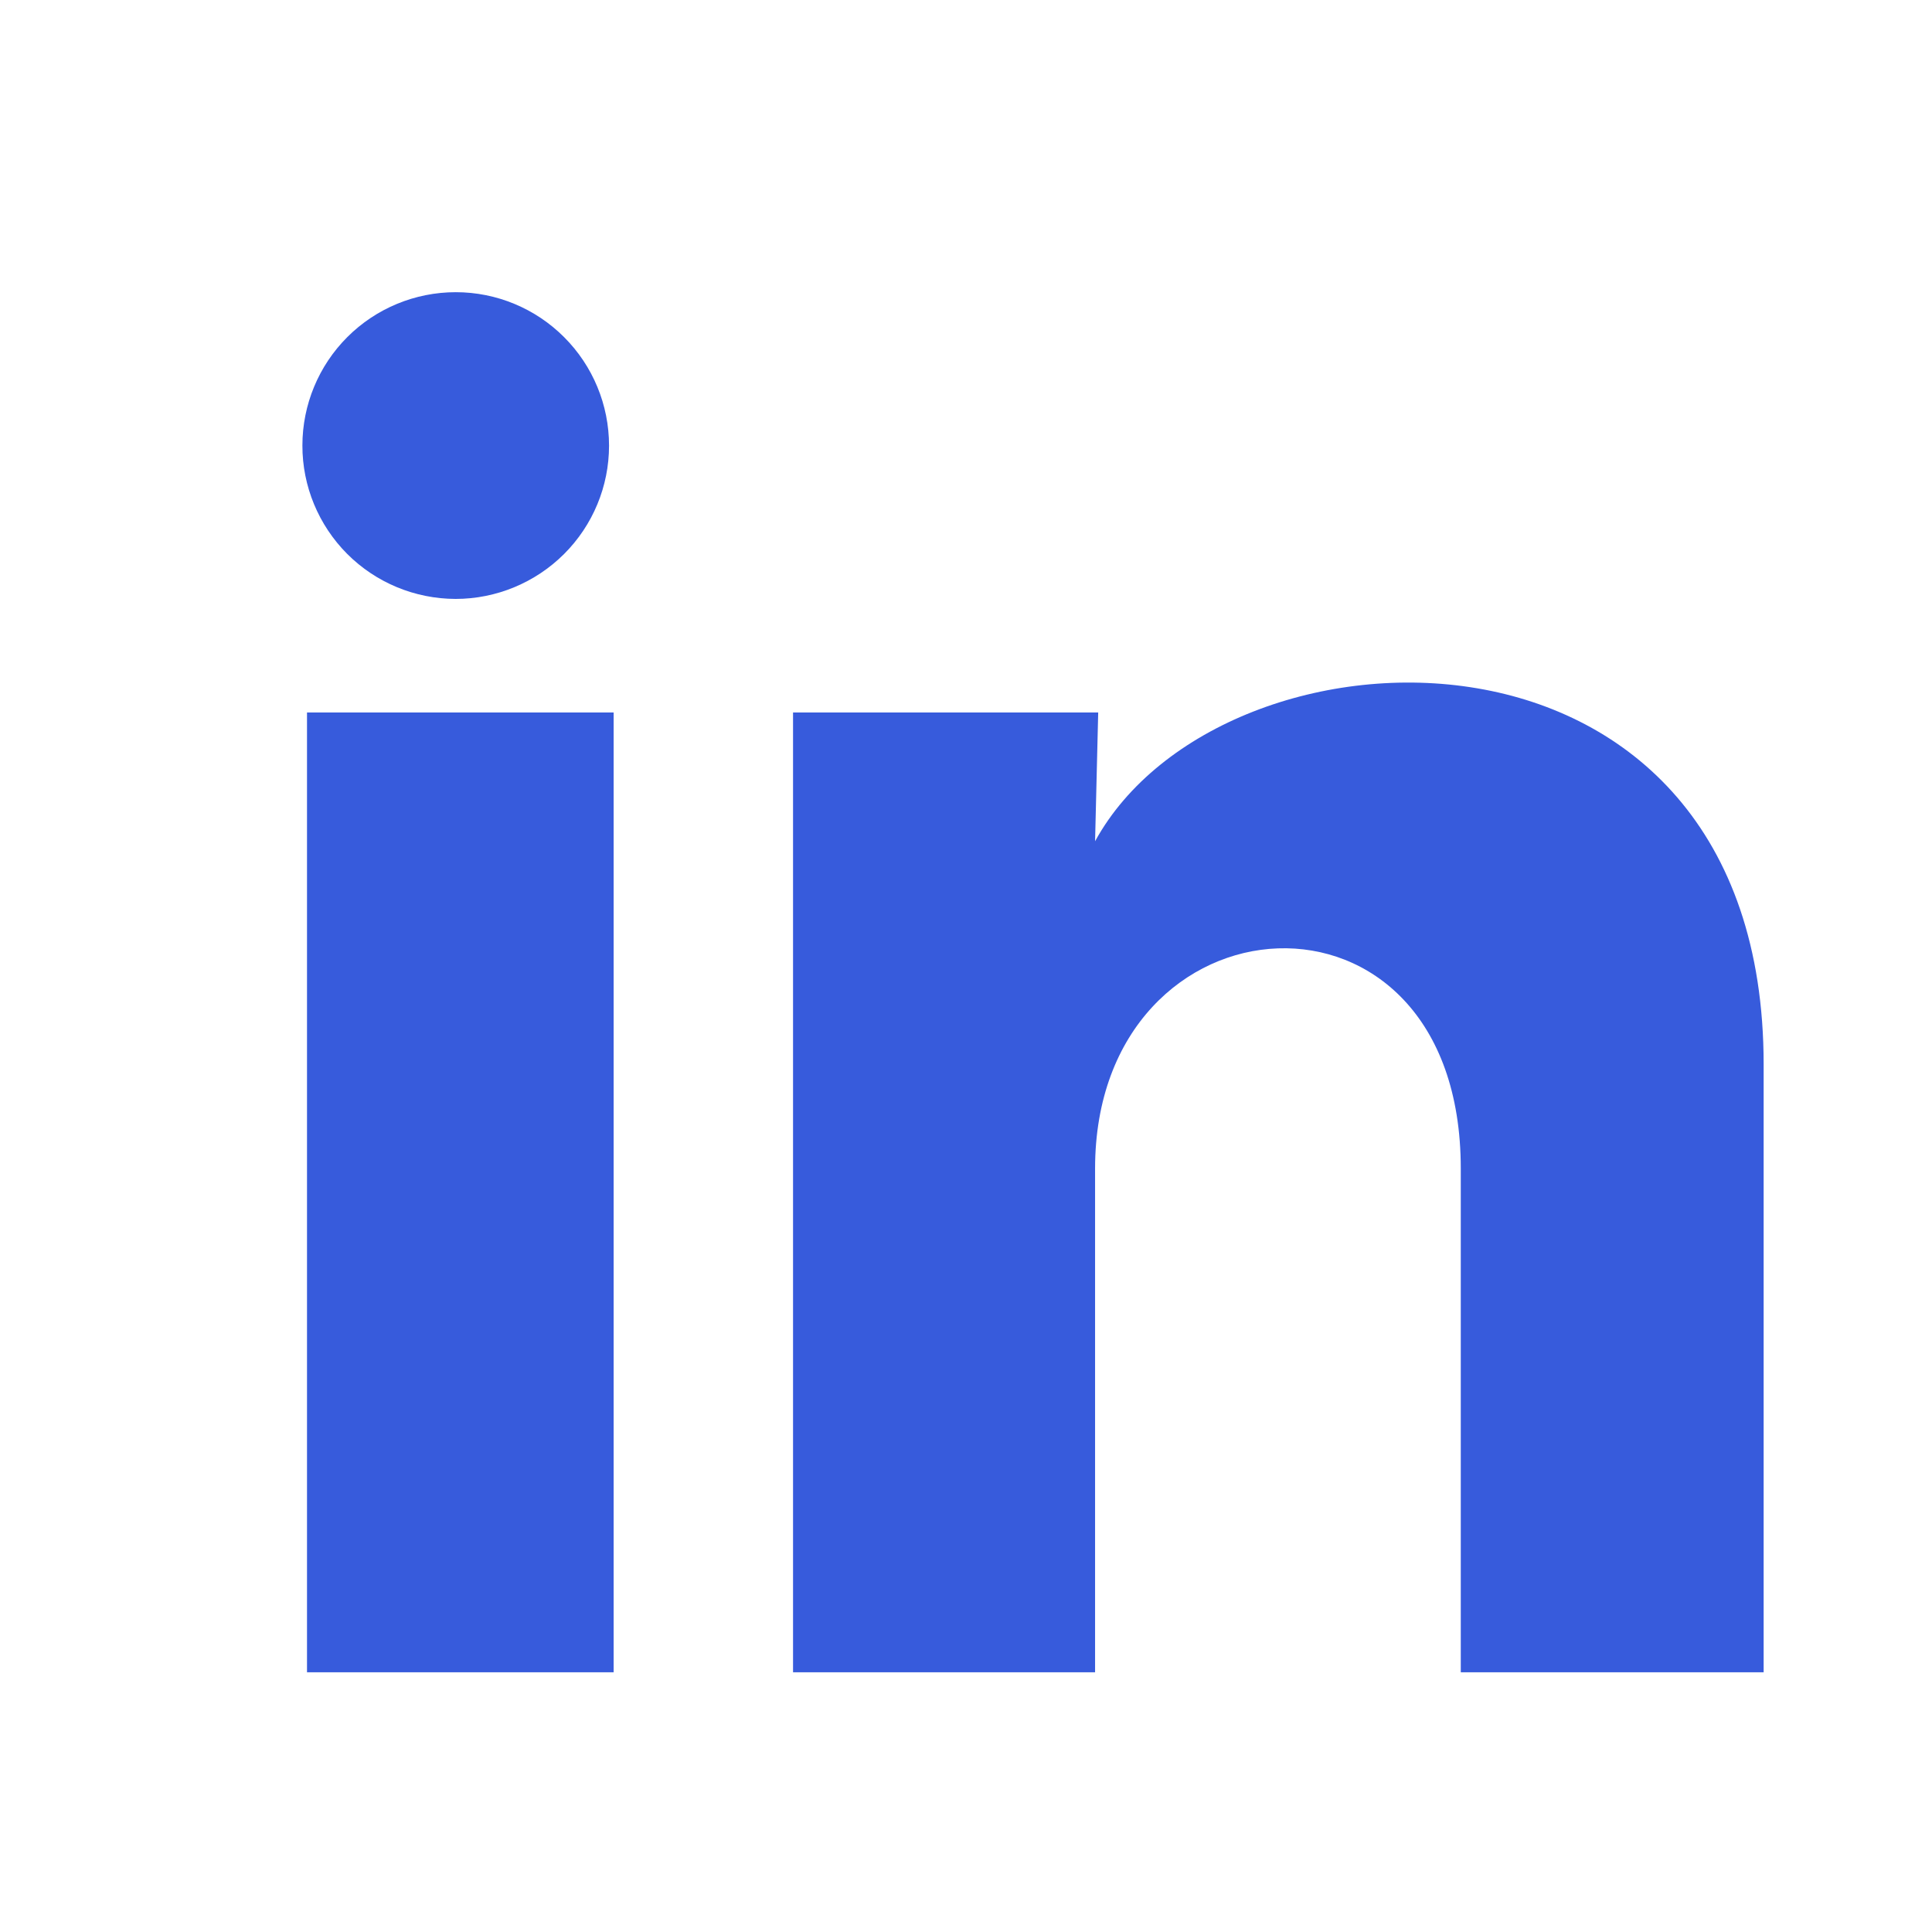 <svg width="21" height="21" viewBox="0 0 21 21" fill="none" xmlns="http://www.w3.org/2000/svg">
<path d="M6.62 4.844C6.62 5.286 6.444 5.71 6.131 6.022C5.818 6.334 5.394 6.51 4.952 6.51C4.51 6.509 4.087 6.334 3.774 6.021C3.462 5.708 3.286 5.284 3.287 4.842C3.287 4.4 3.463 3.976 3.775 3.664C4.088 3.351 4.512 3.176 4.954 3.176C5.396 3.176 5.82 3.352 6.132 3.665C6.445 3.978 6.62 4.402 6.62 4.844ZM6.67 7.744H3.337V18.177H6.67V7.744ZM11.937 7.744H8.62V18.177H11.903V12.702C11.903 9.652 15.878 9.369 15.878 12.702V18.177H19.17V11.569C19.17 6.427 13.287 6.619 11.903 9.144L11.937 7.744Z" fill="#375BDC"/>
</svg>
